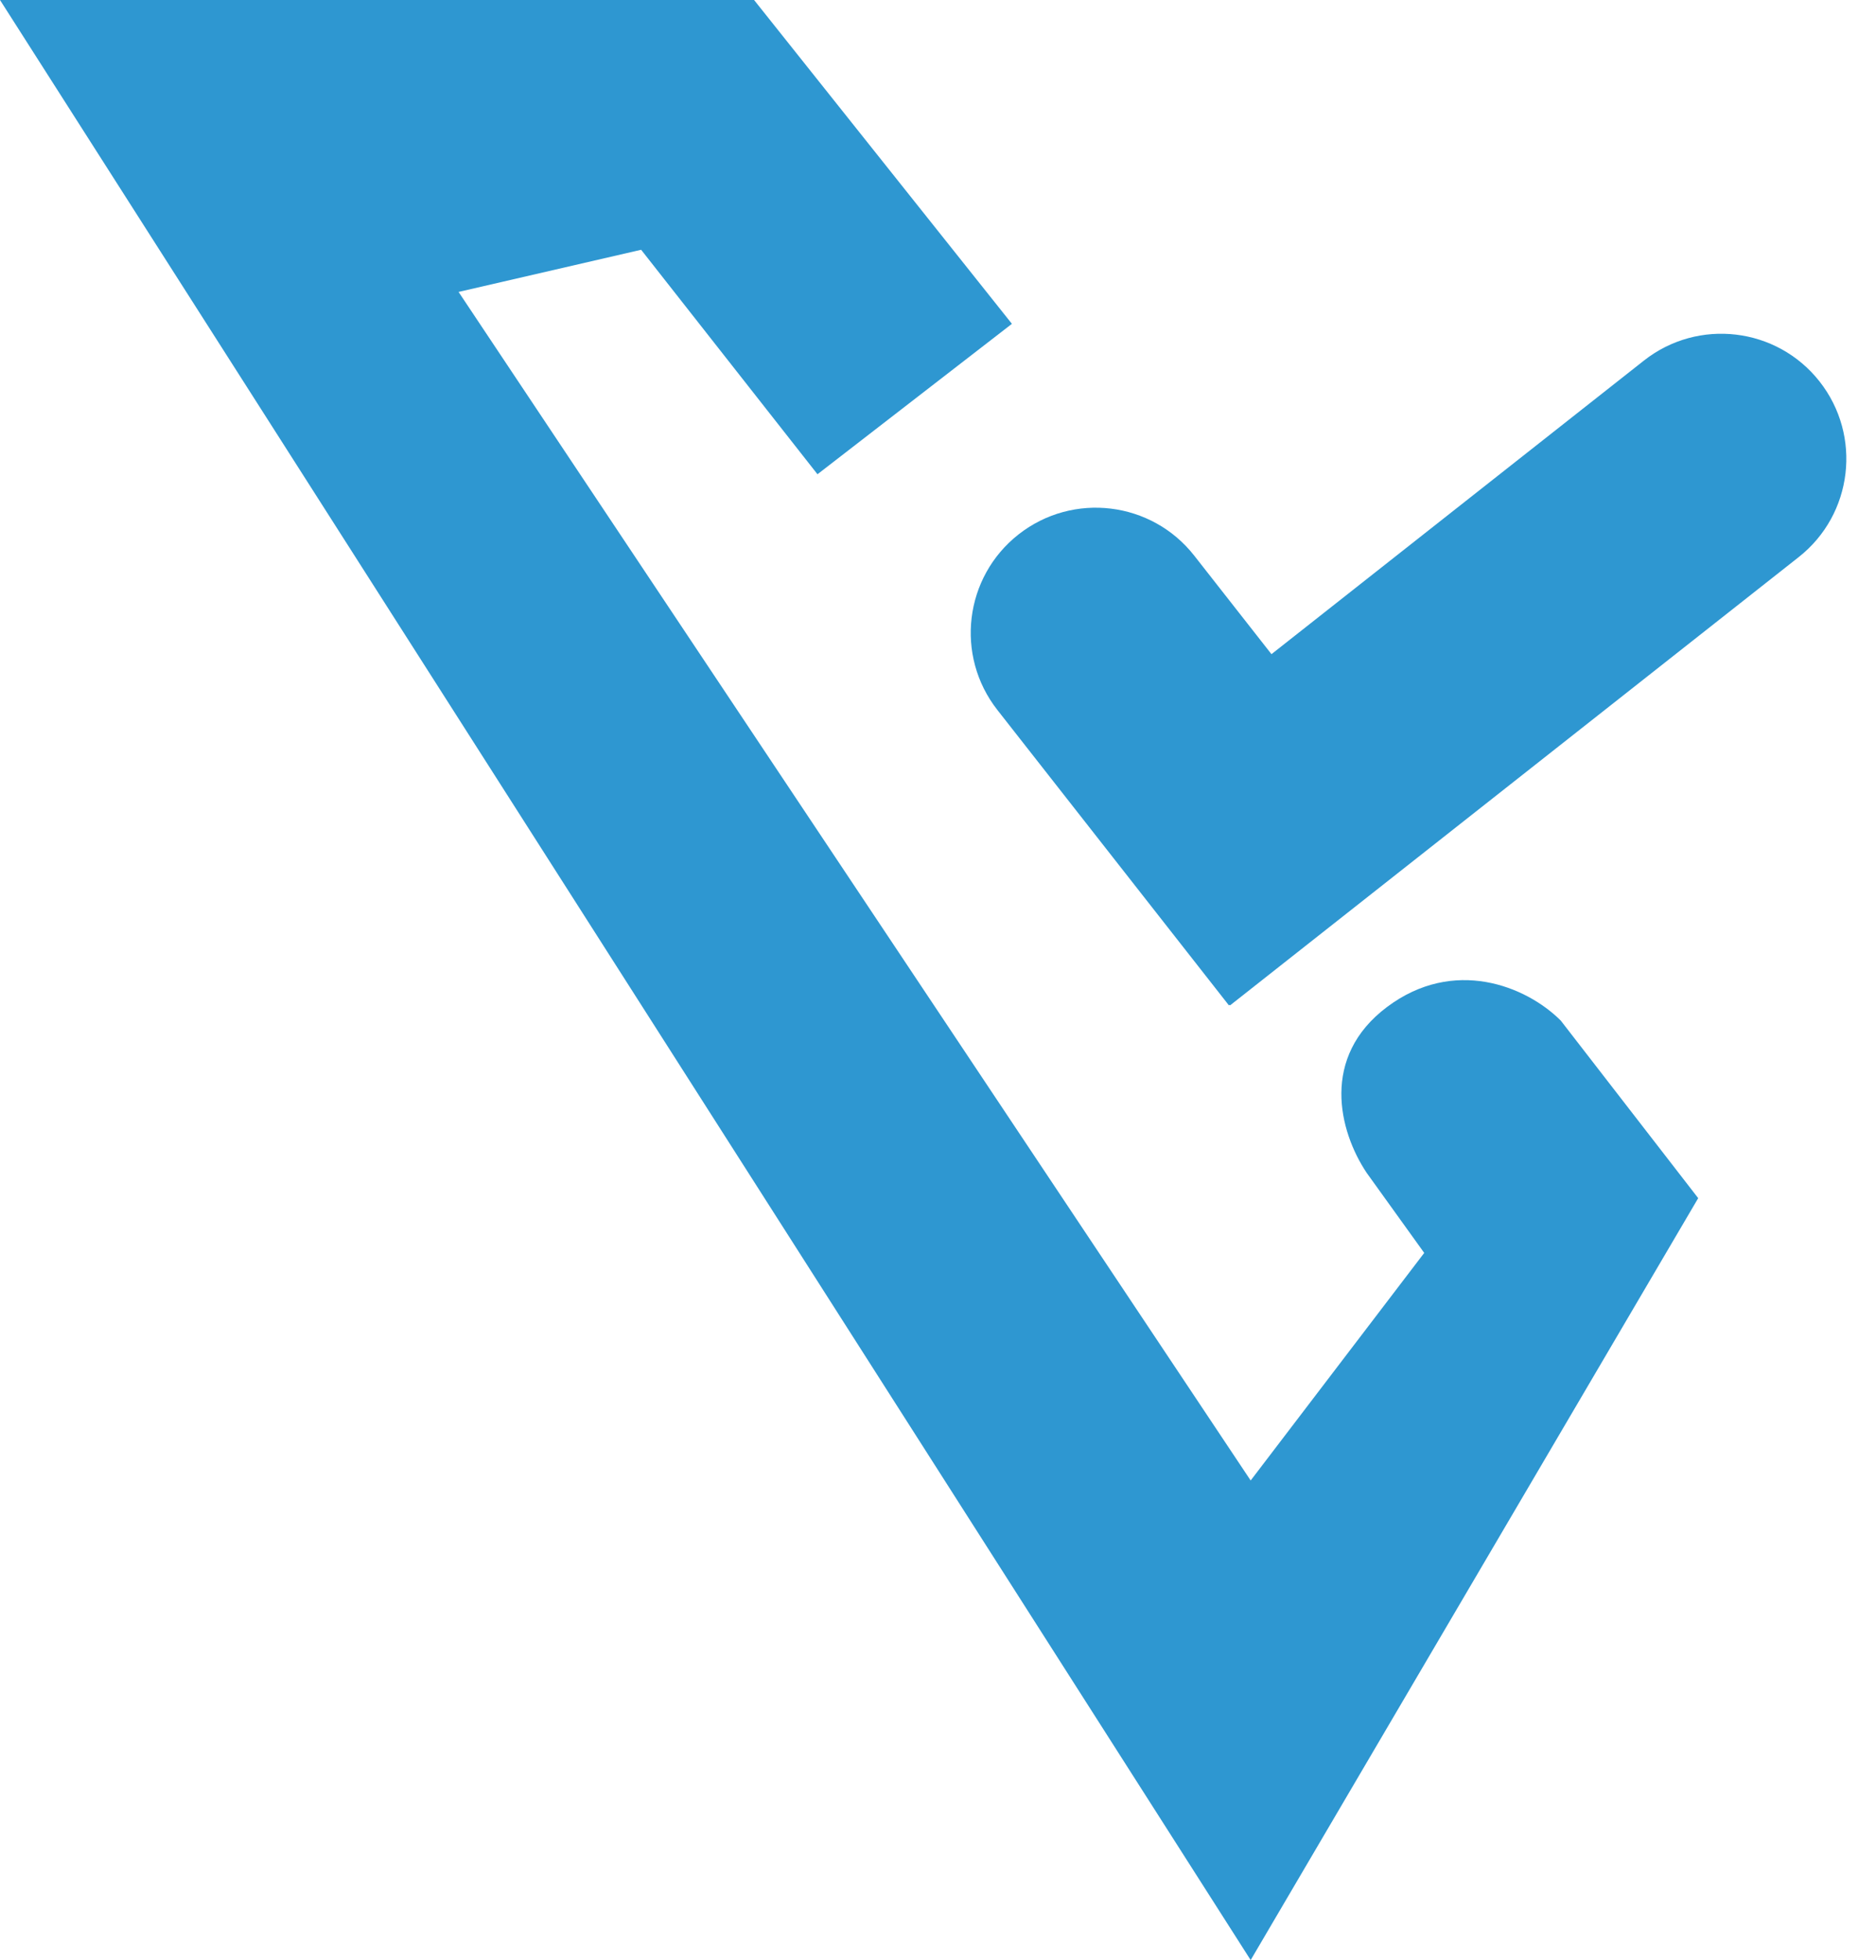 <svg xmlns="http://www.w3.org/2000/svg" width="45" height="47" viewBox="0 0 45 47" fill="none">
  <path
    d="M24.273 7.765L19.609 11.372L15.379 5.989L11 7L30 35.5L34.163 30.043L32.781 28.121C32.114 27.121 31.671 25.346 33.271 24.146C34.871 22.946 36.606 23.64 37.439 24.473L40.735 28.73L30 47L0 0H18.088L24.273 7.765Z"
    fill="#2E97D1"></path>
  <path
    d="M43.645 9.146C42.62 7.845 40.733 7.621 39.432 8.647L30.499 15.686L28.646 13.323C27.623 12.019 25.738 11.791 24.434 12.813C23.13 13.836 22.902 15.721 23.925 17.025L29.478 24.107L29.495 24.094L29.506 24.107L43.145 13.359C44.447 12.334 44.67 10.448 43.645 9.146Z"
    fill="#2E97D1"></path>
</svg>